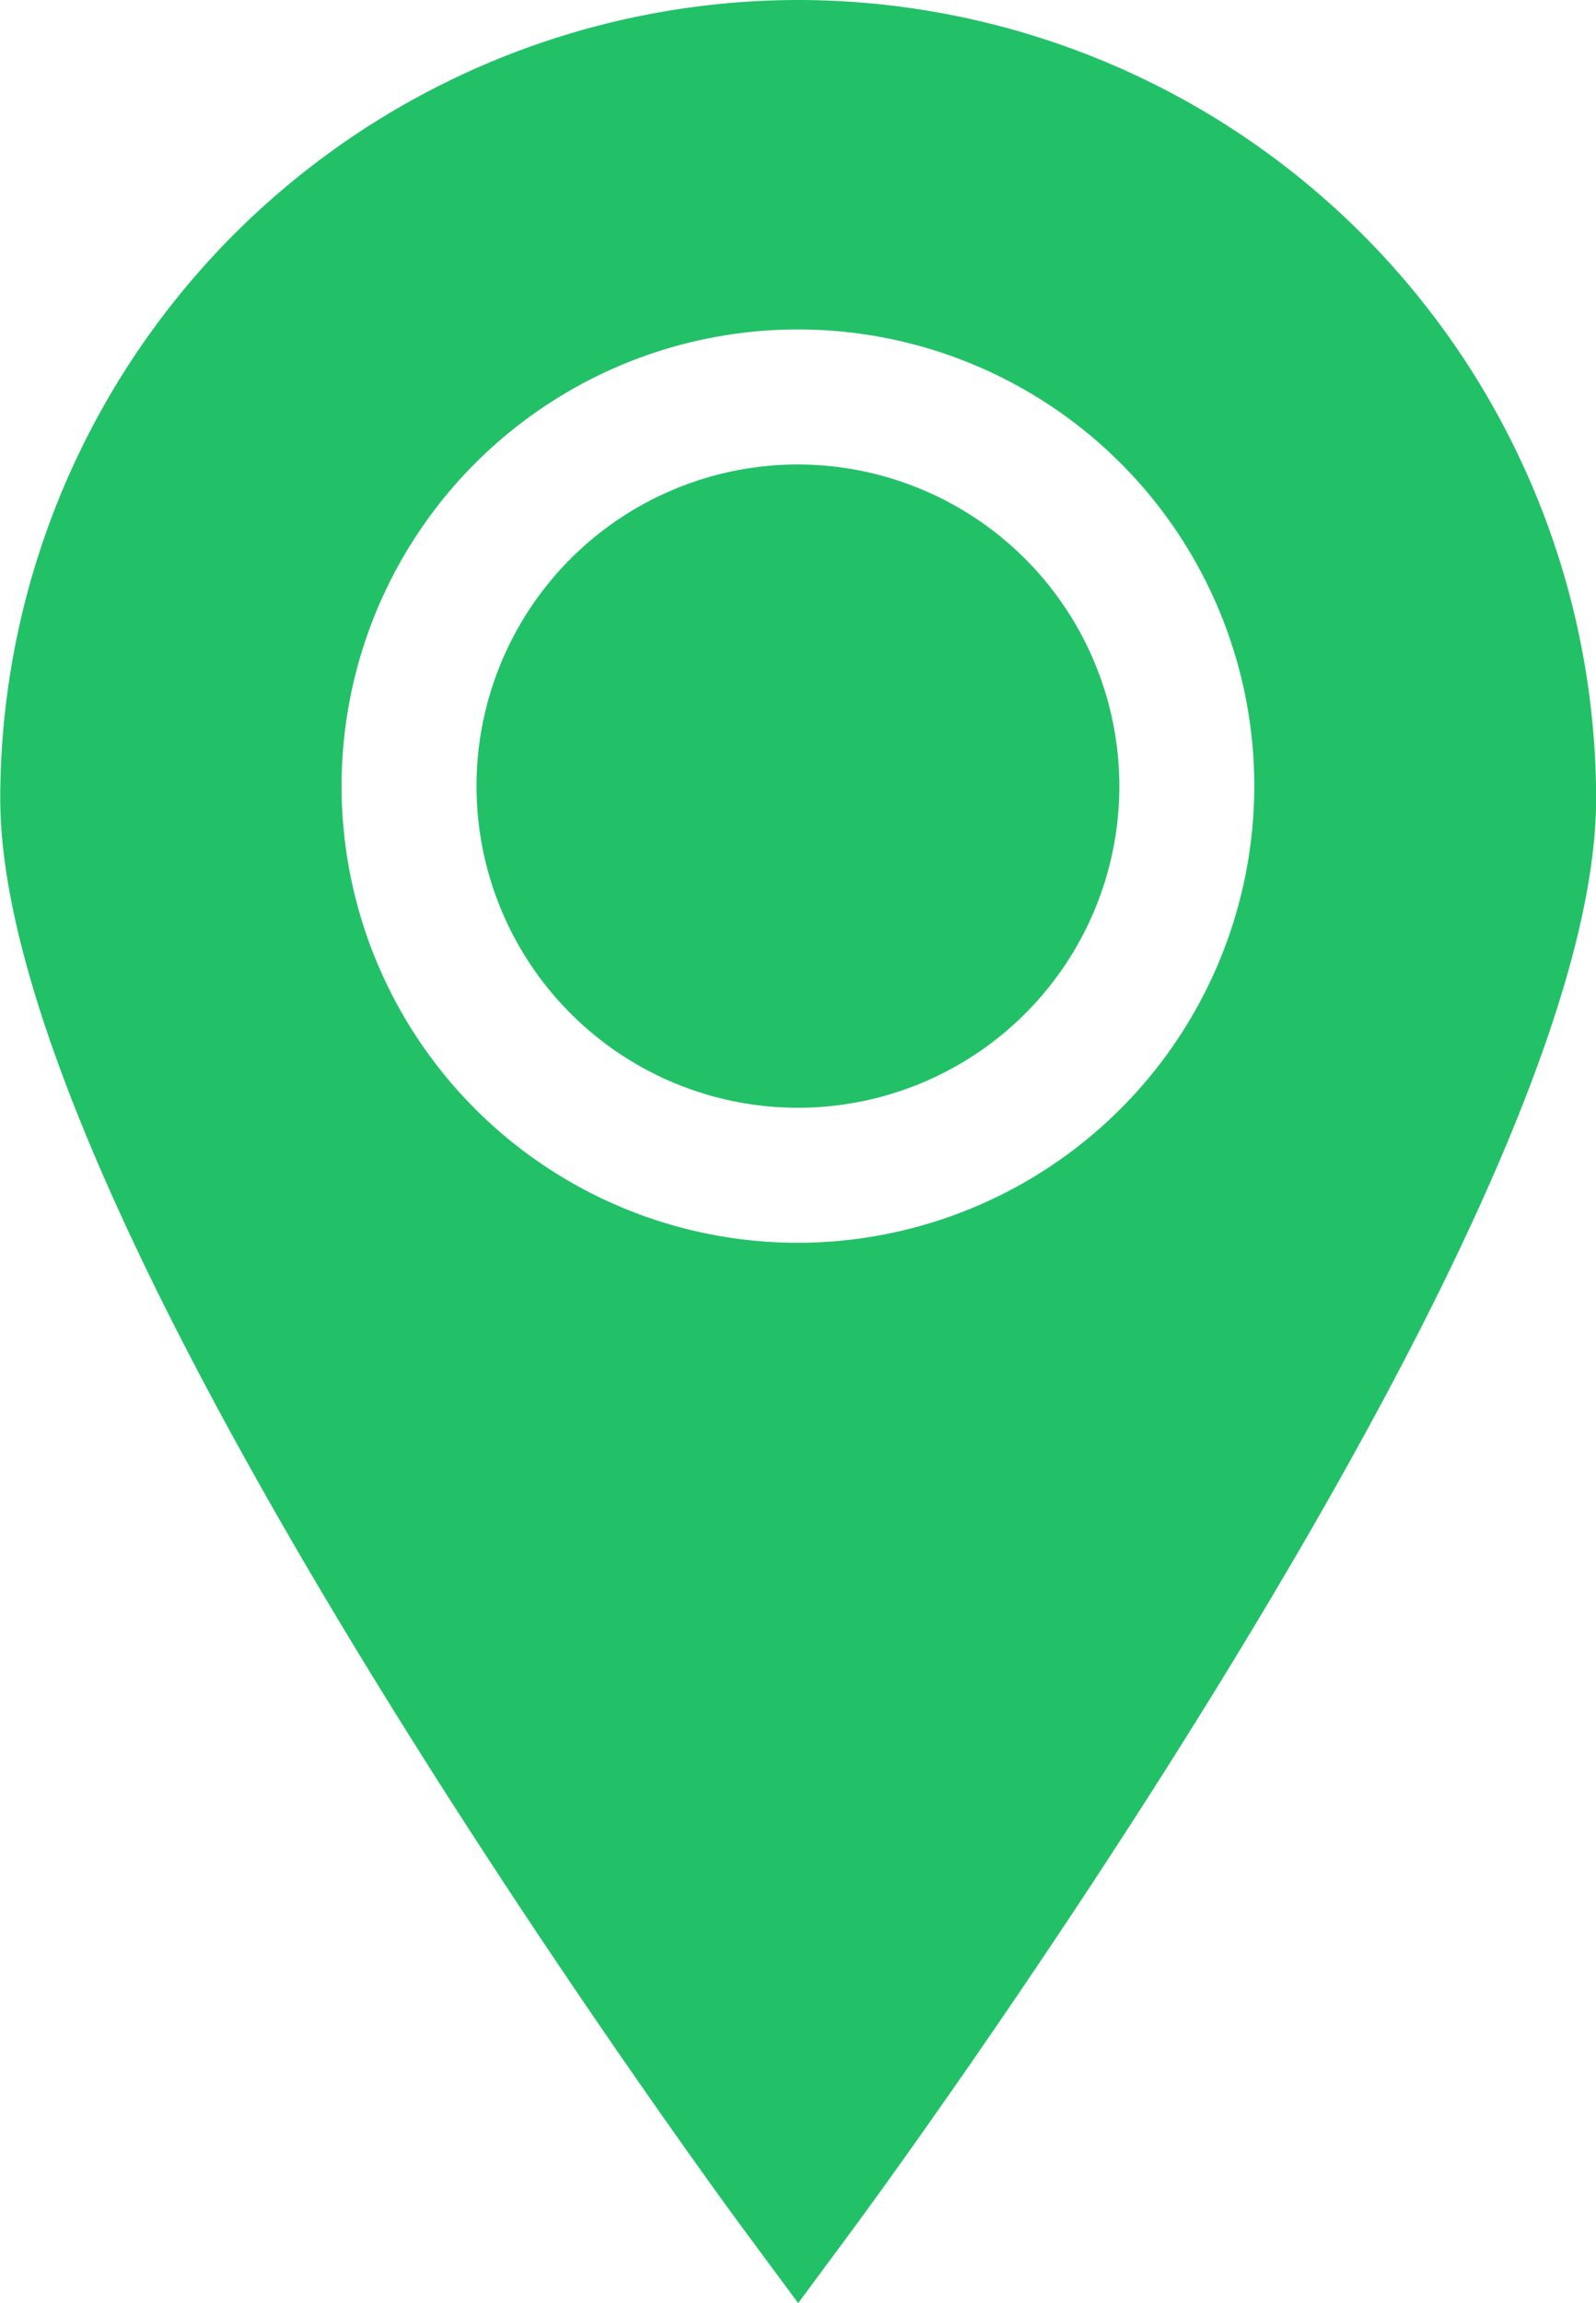 <svg xmlns="http://www.w3.org/2000/svg" width="12.667" height="18.265" viewBox="0 0 12.667 18.265"><g transform="translate(-78.465)"><g transform="translate(82.247 3.684)"><path d="M187.046,103.278a2.551,2.551,0,1,0,2.551,2.551A2.554,2.554,0,0,0,187.046,103.278Z" transform="translate(-184.495 -103.278)" fill="#22c167"/></g><g transform="translate(78.465)"><path d="M84.8,0a6.34,6.34,0,0,0-6.333,6.333c0,1.428,1,3.783,2.978,7,1.445,2.35,2.91,4.334,2.925,4.353l.43.581.43-.581c.015-.02,1.48-2,2.925-4.353,1.976-3.215,2.978-5.569,2.978-7A6.34,6.34,0,0,0,84.8,0Zm0,9.857A3.622,3.622,0,1,1,88.42,6.235,3.626,3.626,0,0,1,84.8,9.857Z" transform="translate(-78.465 0)" fill="#22c167"/></g></g></svg>